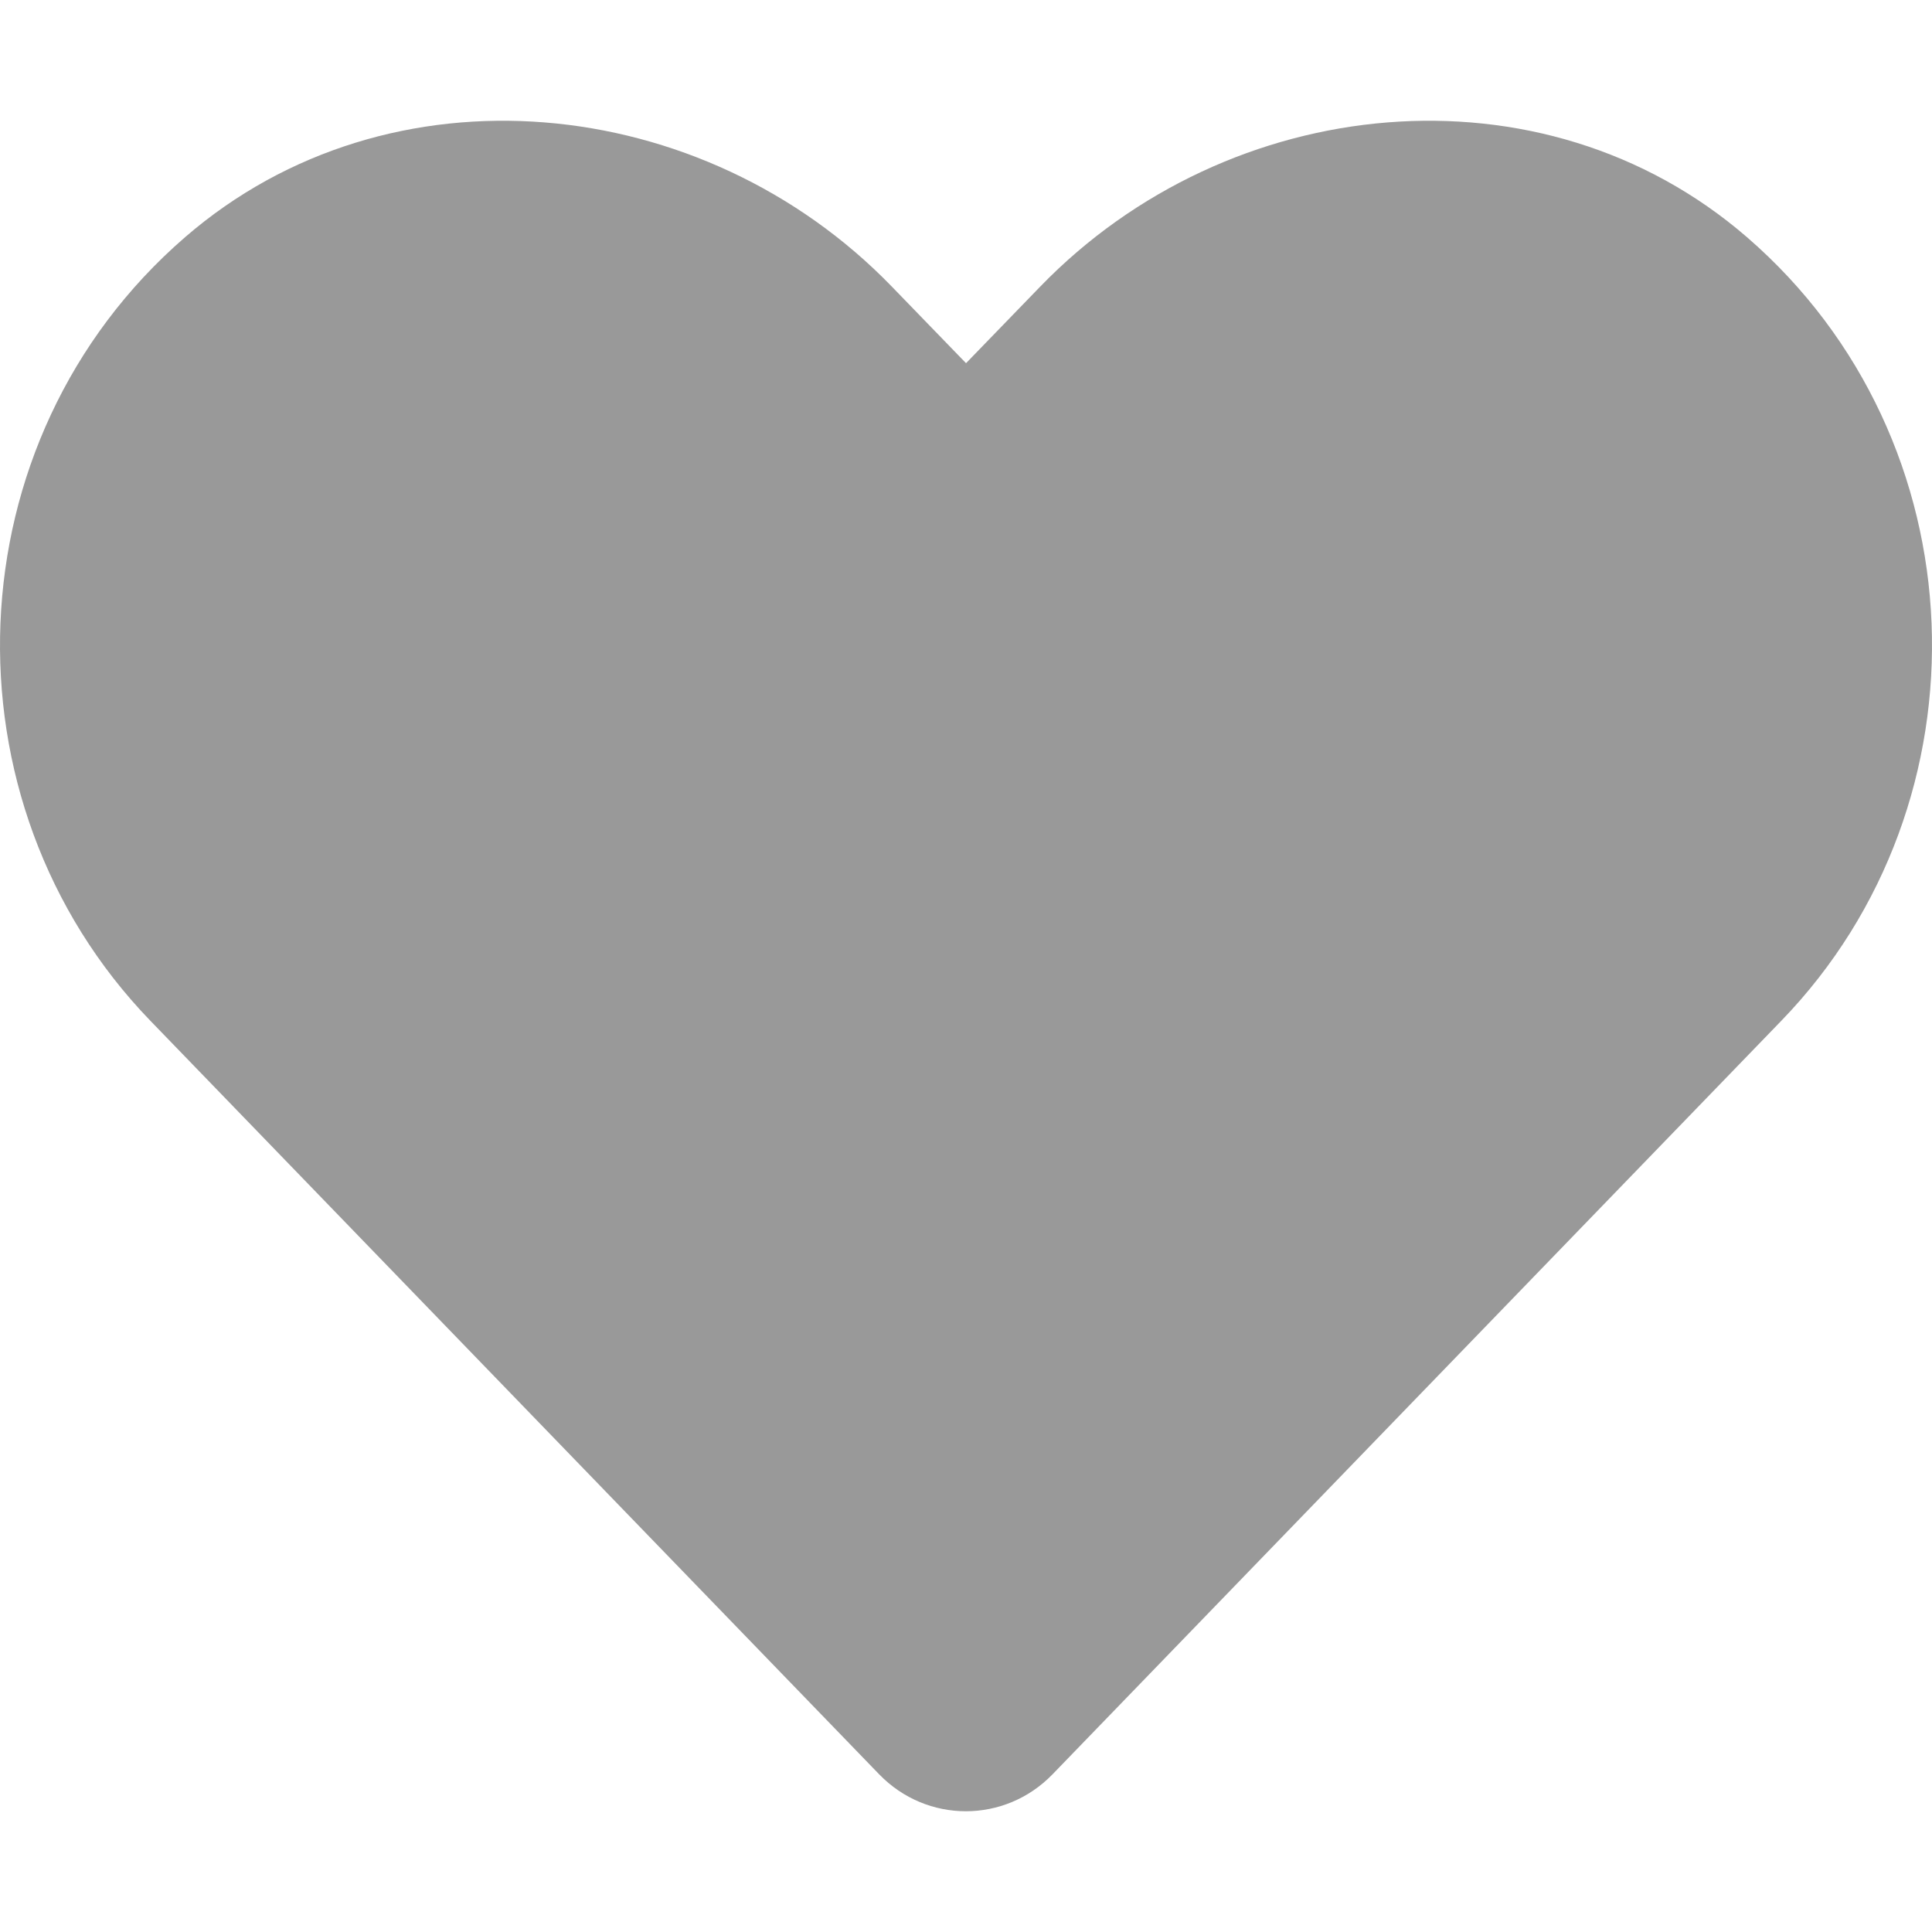 <svg xmlns="http://www.w3.org/2000/svg" viewBox="0 0 512 512"><!-- Font Awesome Pro 6.0.0-alpha2 by @fontawesome - https://fontawesome.com License - https://fontawesome.com/license (Commercial License) --><defs><style>.fa-secondary{opacity:.4}</style></defs><path d="M472.096 270.486L278.946 470.196C266.304 483.268 245.616 483.268 232.974 470.196L39.824 270.486C-16.197 212.517 -13.104 116.653 49.041 62.862C103.316 15.884 186.371 24.359 236.32 75.925L256.007 96.249L275.694 75.925C325.641 24.36 408.694 15.884 462.969 62.859C525.118 116.649 528.212 212.515 472.096 270.486Z" class="fa-secondary"/></svg>
